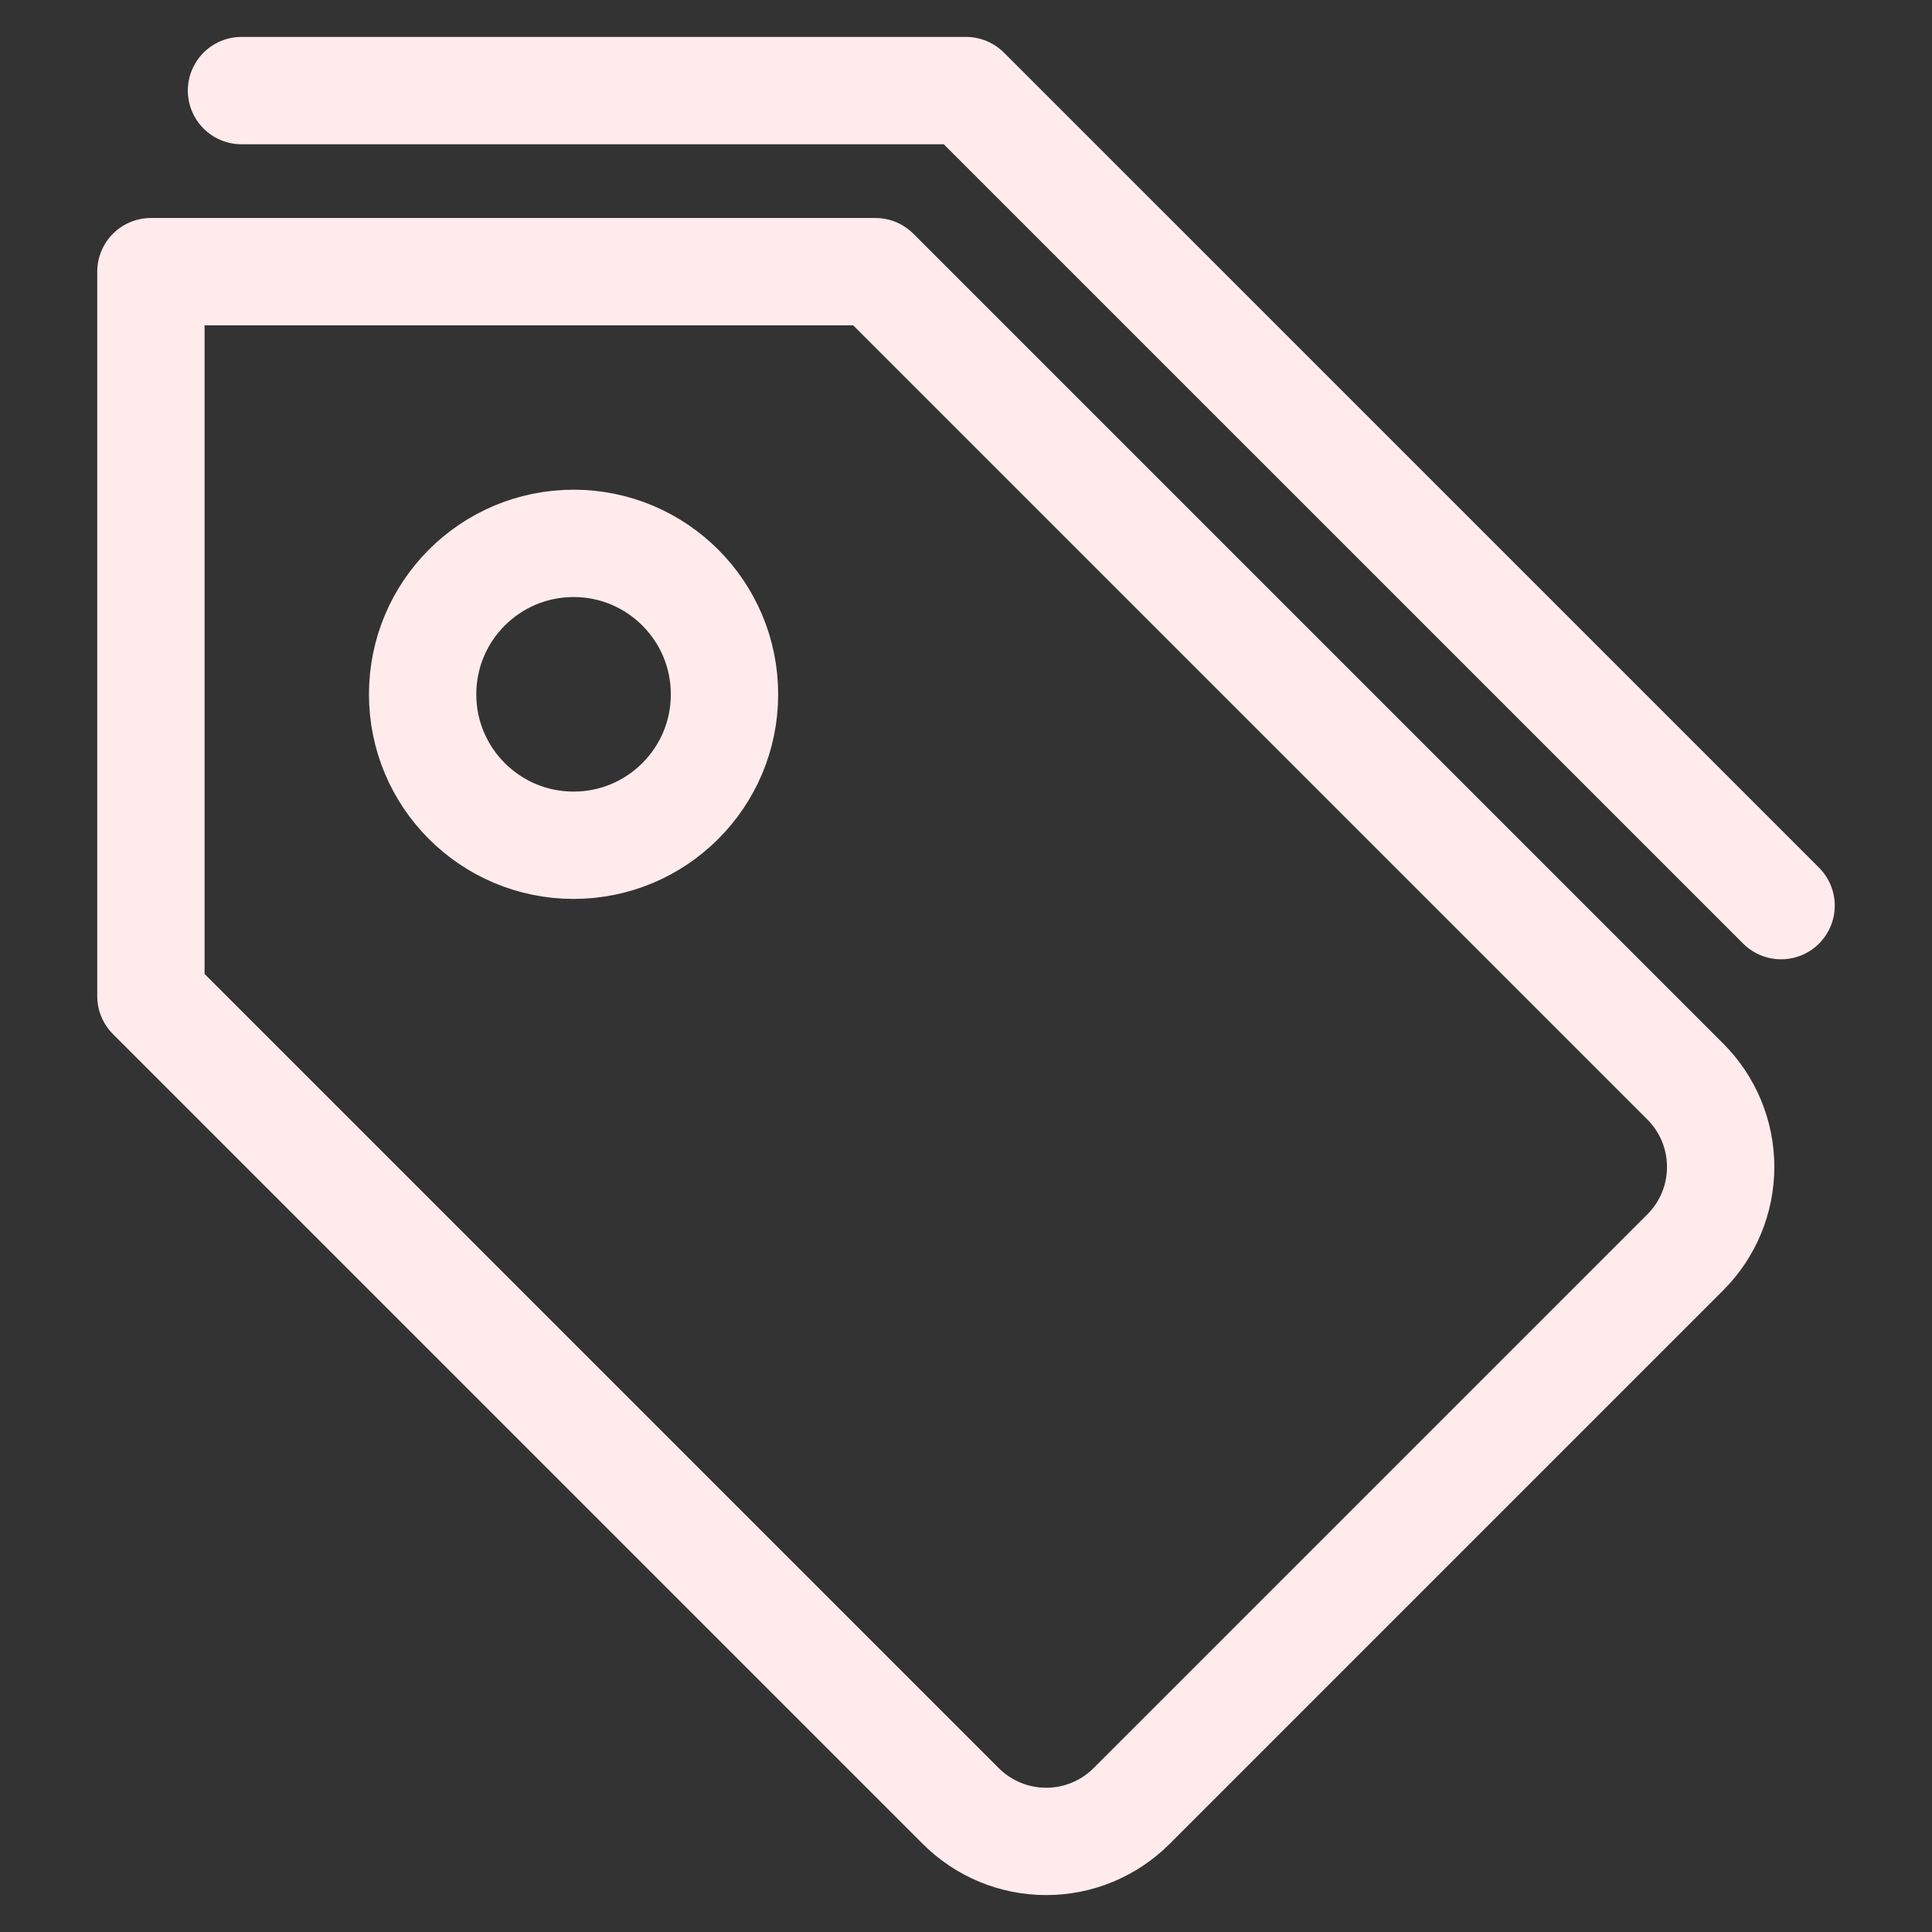 <svg width="36" height="36" viewBox="0 0 36 36" fill="none" xmlns="http://www.w3.org/2000/svg">
<rect x="0" y="0" width="36" height="36" fill="#333333" stroke="none"/>
<path d="M21.085 33.653L31.403 23.335C31.612 23.126 31.778 22.878 31.891 22.605C32.004 22.332 32.062 22.04 32.062 21.744C32.062 21.449 32.004 21.156 31.891 20.883C31.778 20.61 31.612 20.362 31.403 20.153L16.312 5.062H2.812V18.562L17.903 33.653C18.112 33.862 18.36 34.028 18.633 34.141C18.906 34.254 19.199 34.312 19.494 34.312C19.79 34.312 20.082 34.254 20.355 34.141C20.628 34.028 20.876 33.862 21.085 33.653Z" stroke="#FFEBEC" stroke-width="2" stroke-linecap="round" stroke-linejoin="round"/>
<path d="M33.188 16.875L18 1.688H4.5" stroke="#FFEBEC" stroke-width="2" stroke-linecap="round" stroke-linejoin="round"/>
<path d="M10.688 15.75C12.241 15.75 13.5 14.491 13.5 12.938C13.5 11.384 12.241 10.125 10.688 10.125C9.134 10.125 7.875 11.384 7.875 12.938C7.875 14.491 9.134 15.75 10.688 15.75Z" stroke="#FFEBEC" stroke-width="2" stroke-linecap="round" stroke-linejoin="round"/>
</svg>
